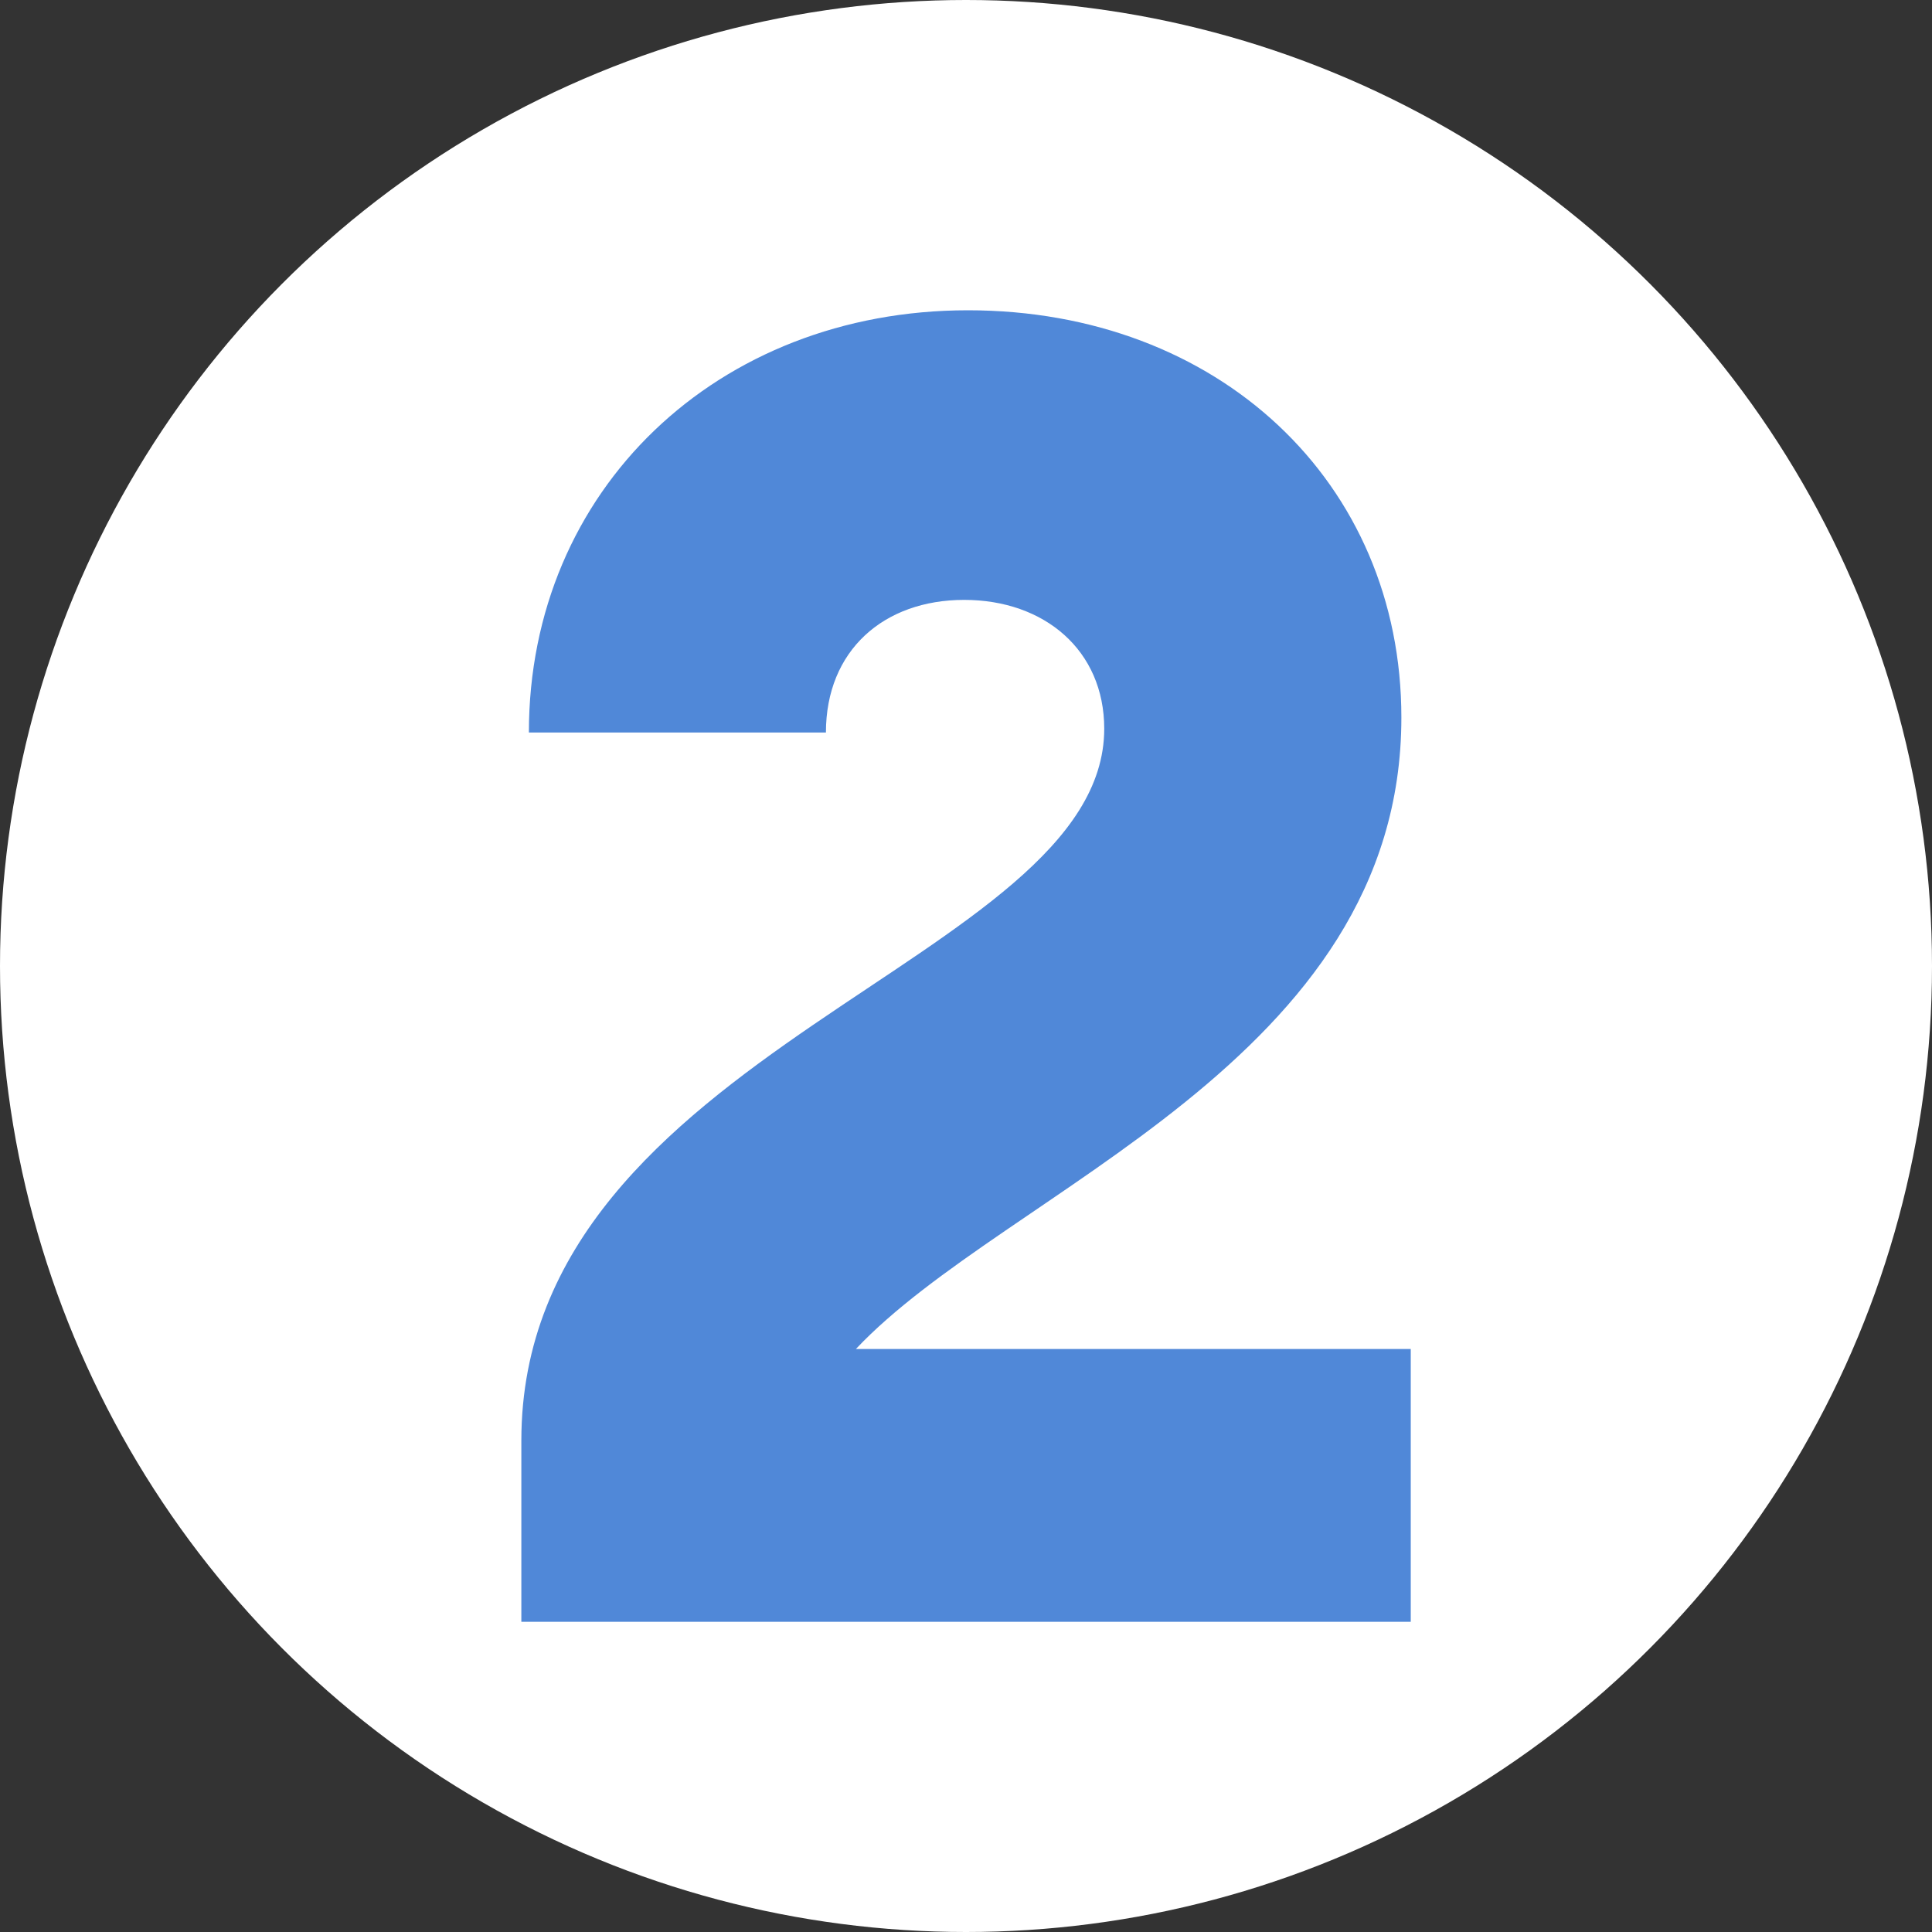 <?xml version="1.0" encoding="UTF-8"?><svg id="Calque_1" xmlns="http://www.w3.org/2000/svg" viewBox="0 0 200 200"><rect x="0" y="0" width="200" height="200" fill="#333333" stroke="none"/><defs><style>.cls-1{fill:#5088d8;}.cls-1,.cls-2{stroke-width:0px;}.cls-2{fill:#fff;}</style></defs><circle class="cls-2" cx="100" cy="100" r="100"/><path class="cls-1" d="M53.97,149.12c0-40.6,60.34-49.51,60.34-73.68,0-8.12-6.19-13.34-14.5-13.34s-14.31,5.22-14.31,13.73h-30.75c0-25.14,19.53-43.71,45.45-43.71s44.87,17.79,44.87,42.16c0,35.59-40.81,48.74-56.47,65.37h57.44v28.24H53.97v-18.76Z"/></svg>